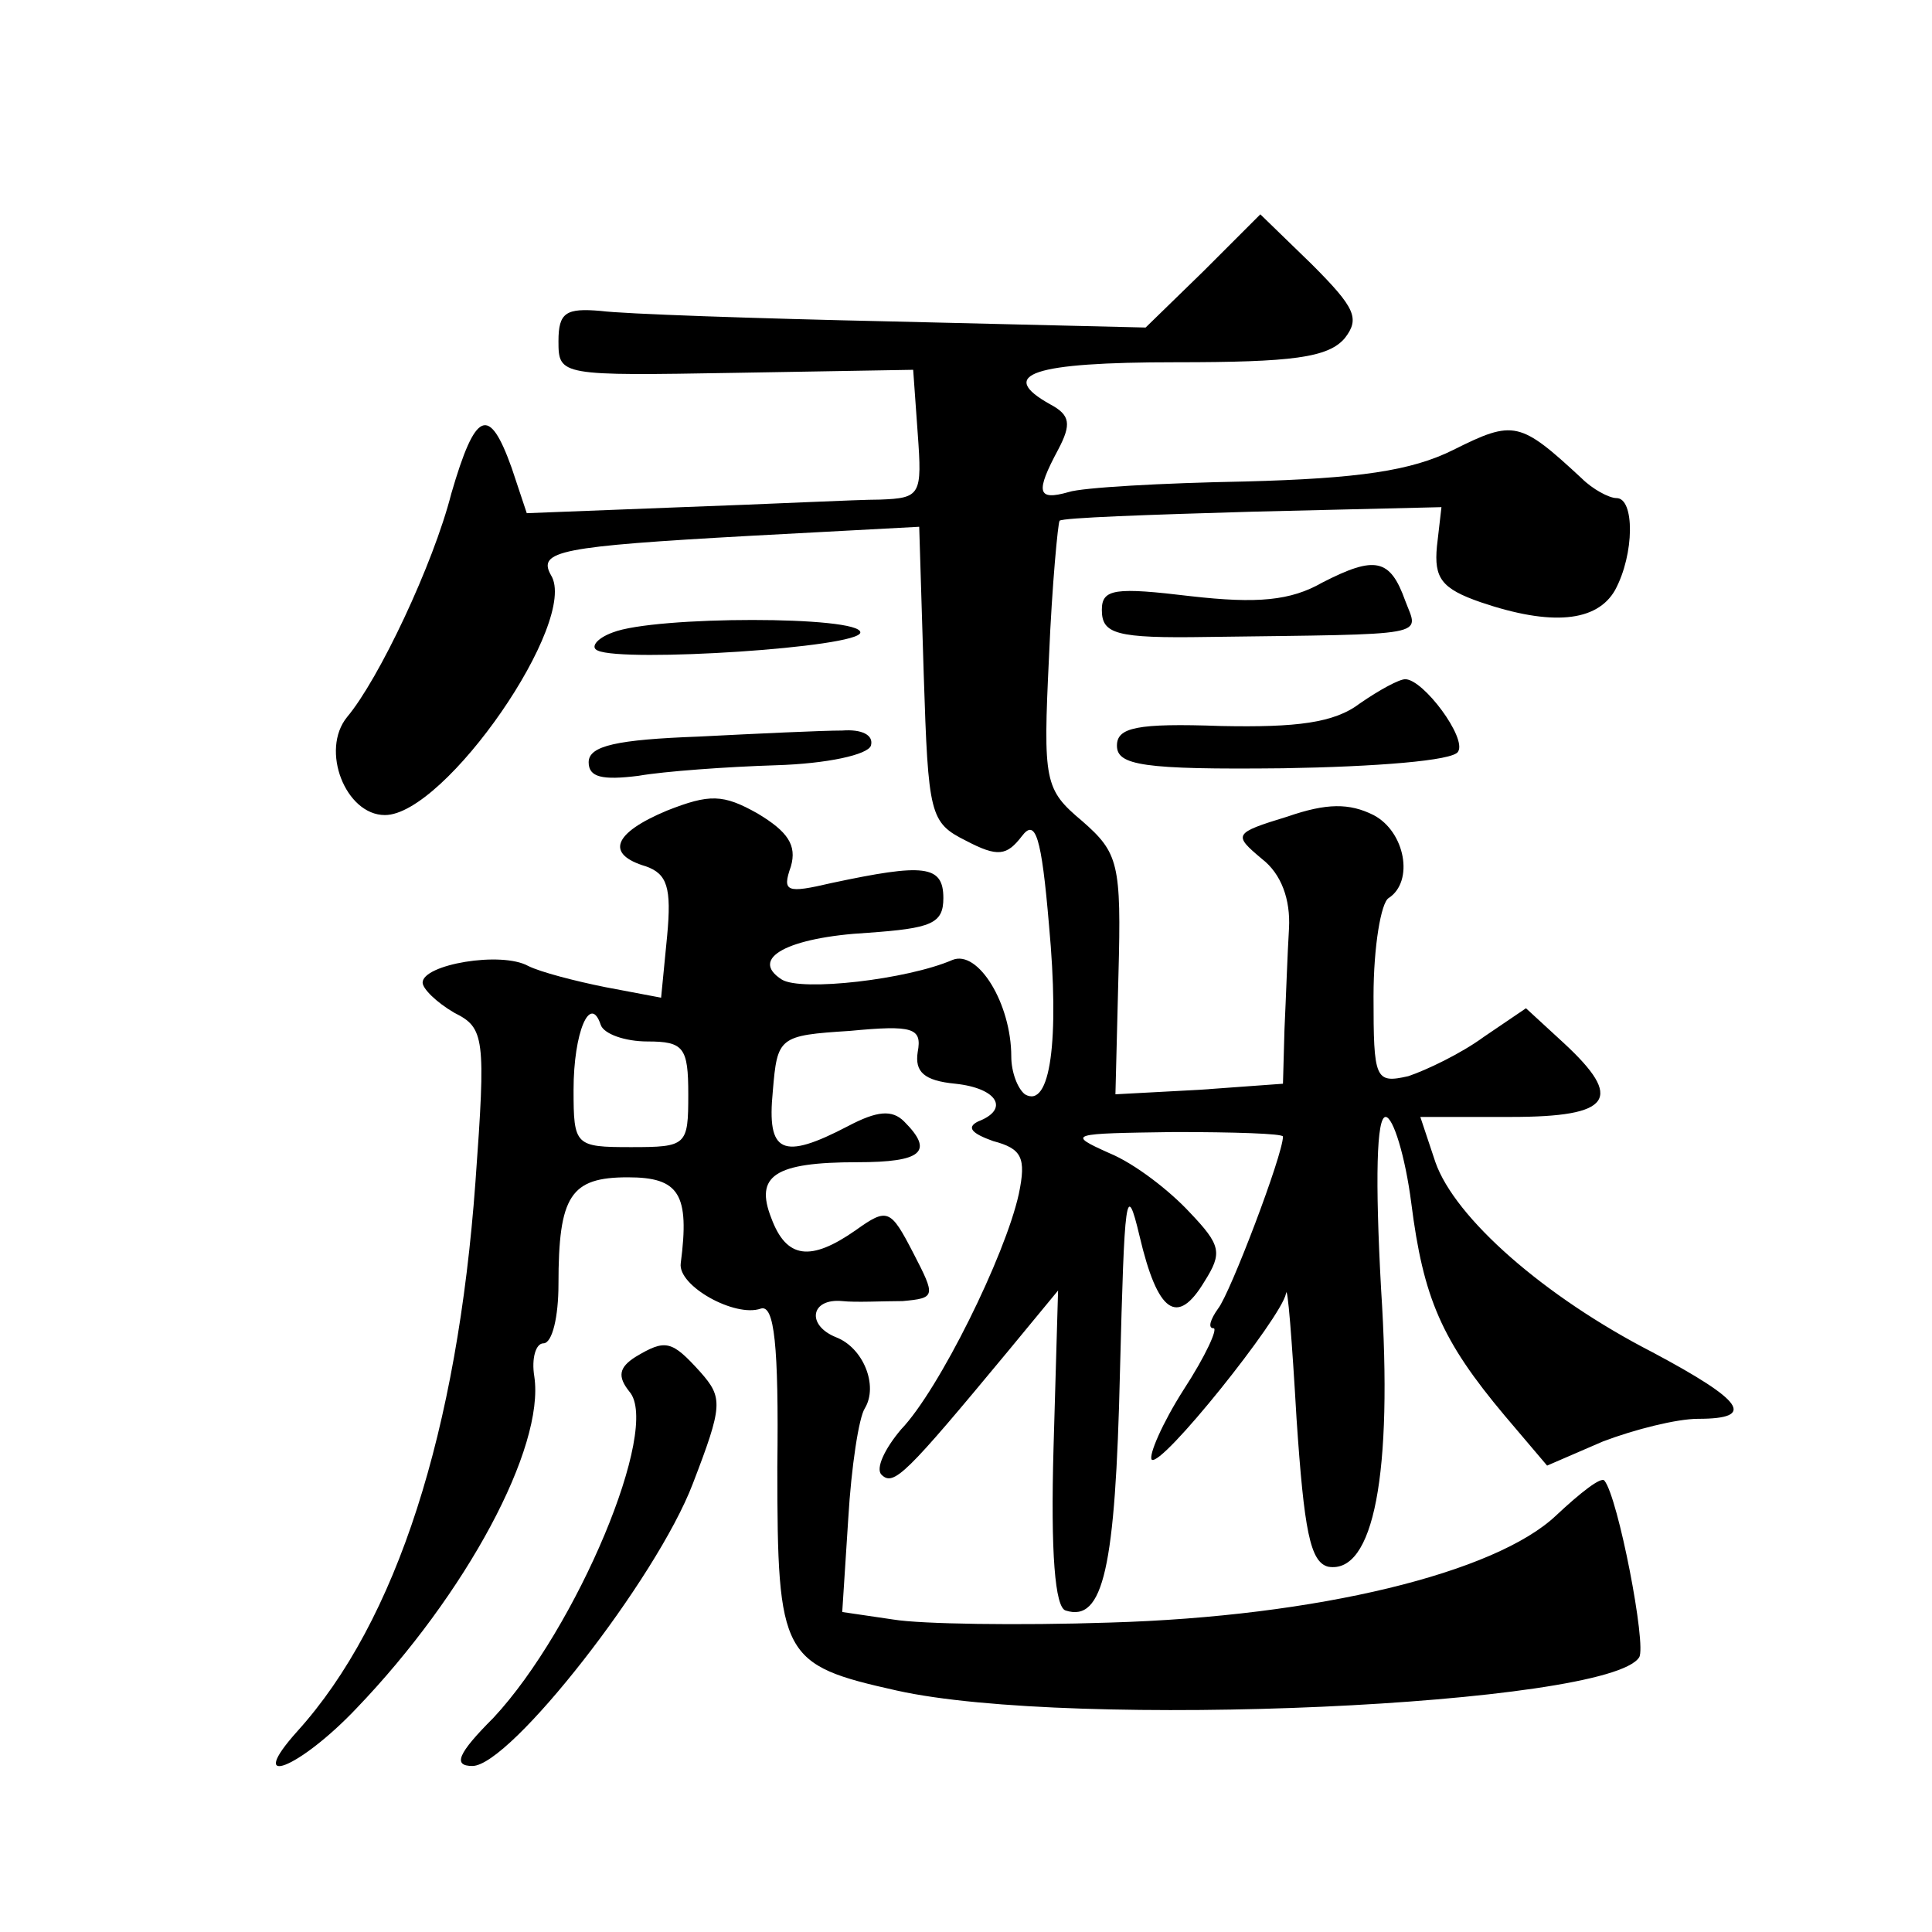 <?xml version="1.0" standalone="no"?>
<!DOCTYPE svg PUBLIC "-//W3C//DTD SVG 20010904//EN"
 "http://www.w3.org/TR/2001/REC-SVG-20010904/DTD/svg10.dtd">
<svg version="1.0" xmlns="http://www.w3.org/2000/svg"
 width="128pt" height="128pt" viewBox="0 0 128 128"
 preserveAspectRatio="xMidYMid meet">
<g transform="translate(0,128) scale(0.1,-0.1)"
fill="#0" stroke="none">
<path d="M797 1100 l-38 -37 -167 4 c-92 2 -179 5 -194 7 -23 2 -28 -1 -28 -20
0 -23 1 -23 118 -21 l117 2 3 -42 c3 -41 2 -43 -25 -44 -15 0 -74 -3 -131 -5 l-103
-4 -10 30 c-15 42 -24 38 -40 -17 -12 -47 -48 -123 -69 -148 -18 -22 -1 -65 25
-65 40 0 129 129 110 159 -9 16 6 19 132 26 l112 6 3 -98 c3 -93 4 -98 28 -110
21 -11 27 -10 37 3 9 12 13 0 18 -59 7 -76 1 -122 -16 -112 -5 4 -9 15 -9 25 0
35 -22 71 -39 64 -30 -13 -100 -21 -113 -13 -22 14 4 28 57 31 42 3 50 6 50 23
0 22 -13 23 -74 10 -30 -7 -33 -6 -27 11 4 14 -2 23 -22 35 -23 13 -32 13 -60 2
-36 -15 -41 -29 -14 -37 14 -5 17 -14 14 -46 l-4 -41 -37 7 c-20 4 -43 10 -51 14
-18 10 -70 1 -70 -11 0 -4 9 -13 21 -20 20 -10 21 -16 14 -112 -12 -165 -52 -291
-118 -364 -35 -39 1 -25 39 15 73 76 125 173 118 220 -2 12 1 22 6 22 6 0 10 18
10 39 0 59 8 71 46 71 34 0 41 -11 35 -57 -2 -15 36 -36 53 -30 9 3 12 -24 11 -105
0 -126 3 -131 79 -148 116 -26 472 -10 492 22 5 8 -14 106 -23 117 -2 3 -16 -8
-32 -23 -40 -38 -158 -67 -296 -71 -60 -2 -125 -1 -143 2 l-34 5 4 62 c2 34 7 67
11 73 9 15 -1 40 -19 47 -20 8 -17 26 4 24 9 -1 27 0 40 0 22 2 22 3 7 32 -15 29
-17 30 -38 15 -30 -21 -46 -19 -56 8 -11 28 2 37 57 37 43 0 51 7 31 27 -8 8 -18
7 -37 -3 -44 -23 -54 -18 -50 23 3 36 4 37 51 40 42 4 48 2 45 -14 -2 -13 4 -19
25 -21 28 -3 36 -17 15 -25 -8 -4 -4 -8 10 -13 19 -5 22 -11 17 -35 -9 -41 -53
-130 -78 -156 -11 -13 -17 -26 -13 -30 8 -8 16 0 84 82 l33 40 -3 -104 c-2 -70
1 -106 8 -108 25 -8 33 28 36 158 3 117 4 128 13 90 12 -51 25 -60 43 -30 12 19
11 24 -10 46 -13 14 -36 32 -53 39 -29 13 -26 13 43 14 39 0 72 -1 72 -3 0 -12
-35 -104 -43 -114 -5 -7 -7 -13 -3 -13 3 0 -5 -18 -20 -41 -14 -22 -23 -43 -21
-46 6 -6 86 94 89 110 1 7 4 -31 7 -83 5 -74 9 -95 21 -98 30 -5 43 61 35 184 -4
73 -3 114 3 114 5 0 13 -26 17 -57 8 -63 20 -91 62 -141 l28 -33 37 16 c21 8 49
15 63 15 39 0 30 12 -30 44 -72 37 -131 89 -144 126 l-10 30 60 0 c67 0 75 12 35
49 l-25 23 -28 -19 c-15 -11 -38 -22 -50 -26 -22 -5 -23 -2 -23 53 0 33 5 62 10
65 17 11 11 44 -10 55 -16 8 -31 8 -57 -1 -36 -11 -36 -12 -17 -28 13 -10 19 -27
18 -46 -1 -16 -2 -46 -3 -67 l-1 -36 -55 -4 -56 -3 2 79 c2 74 0 81 -24 102 -25
21 -26 26 -22 109 2 48 6 89 7 90 2 2 59 4 128 6 l125 3 -3 -26 c-2 -21 3 -28 29
-37 47 -16 77 -13 89 8 13 24 13 61 1 61 -5 0 -16 6 -23 13 -41 38 -45 39 -85 19
-28 -14 -63 -19 -138 -21 -55 -1 -108 -4 -117 -7 -21 -6 -22 0 -7 28 9 17 8 23
-5 30 -36 20 -12 28 83 28 77 0 101 3 112 16 10 13 7 20 -22 49 l-34 33 -38 -38z
m-368 -510 c24 0 27 -4 27 -35 0 -34 -1 -35 -38 -35 -37 0 -38 1 -38 38 0 38 11
64 18 43 2 -6 16 -11 31 -11z M876 894 c-21 -12 -43 -14 -87 -9 -50 6 -59 5 -59
-9 0 -16 9 -19 70 -18 150 2 140 0 131 24 -10 28 -20 30 -55 12z M406 861 c-11
-4 -15 -10 -10 -12 17 -8 174 2 174 12 0 11 -136 11 -164 0z M901 814 c-17 -13
-42 -16 -92 -15 -56 2 -69 -1 -69 -13 0 -13 17 -16 110 -15 61 1 113 5 116 11 6
9 -23 48 -35 48 -4 0 -17 -7 -30 -16z M463 792 c-54 -2 -73 -6 -73 -17 0 -10 9
-12 33 -9 17 3 59 6 91 7 34 1 61 7 63 13 2 7 -6 11 -19 10 -13 0 -56 -2 -95 -4z
M421 381 c-11 -7 -12 -13 -4 -23 21 -24 -35 -157 -90 -216 -24 -24 -27 -32 -14
-32 25 0 122 124 146 187 20 52 20 57 5 74 -19 21 -23 22 -43 10z"/>
</g>
</svg>
